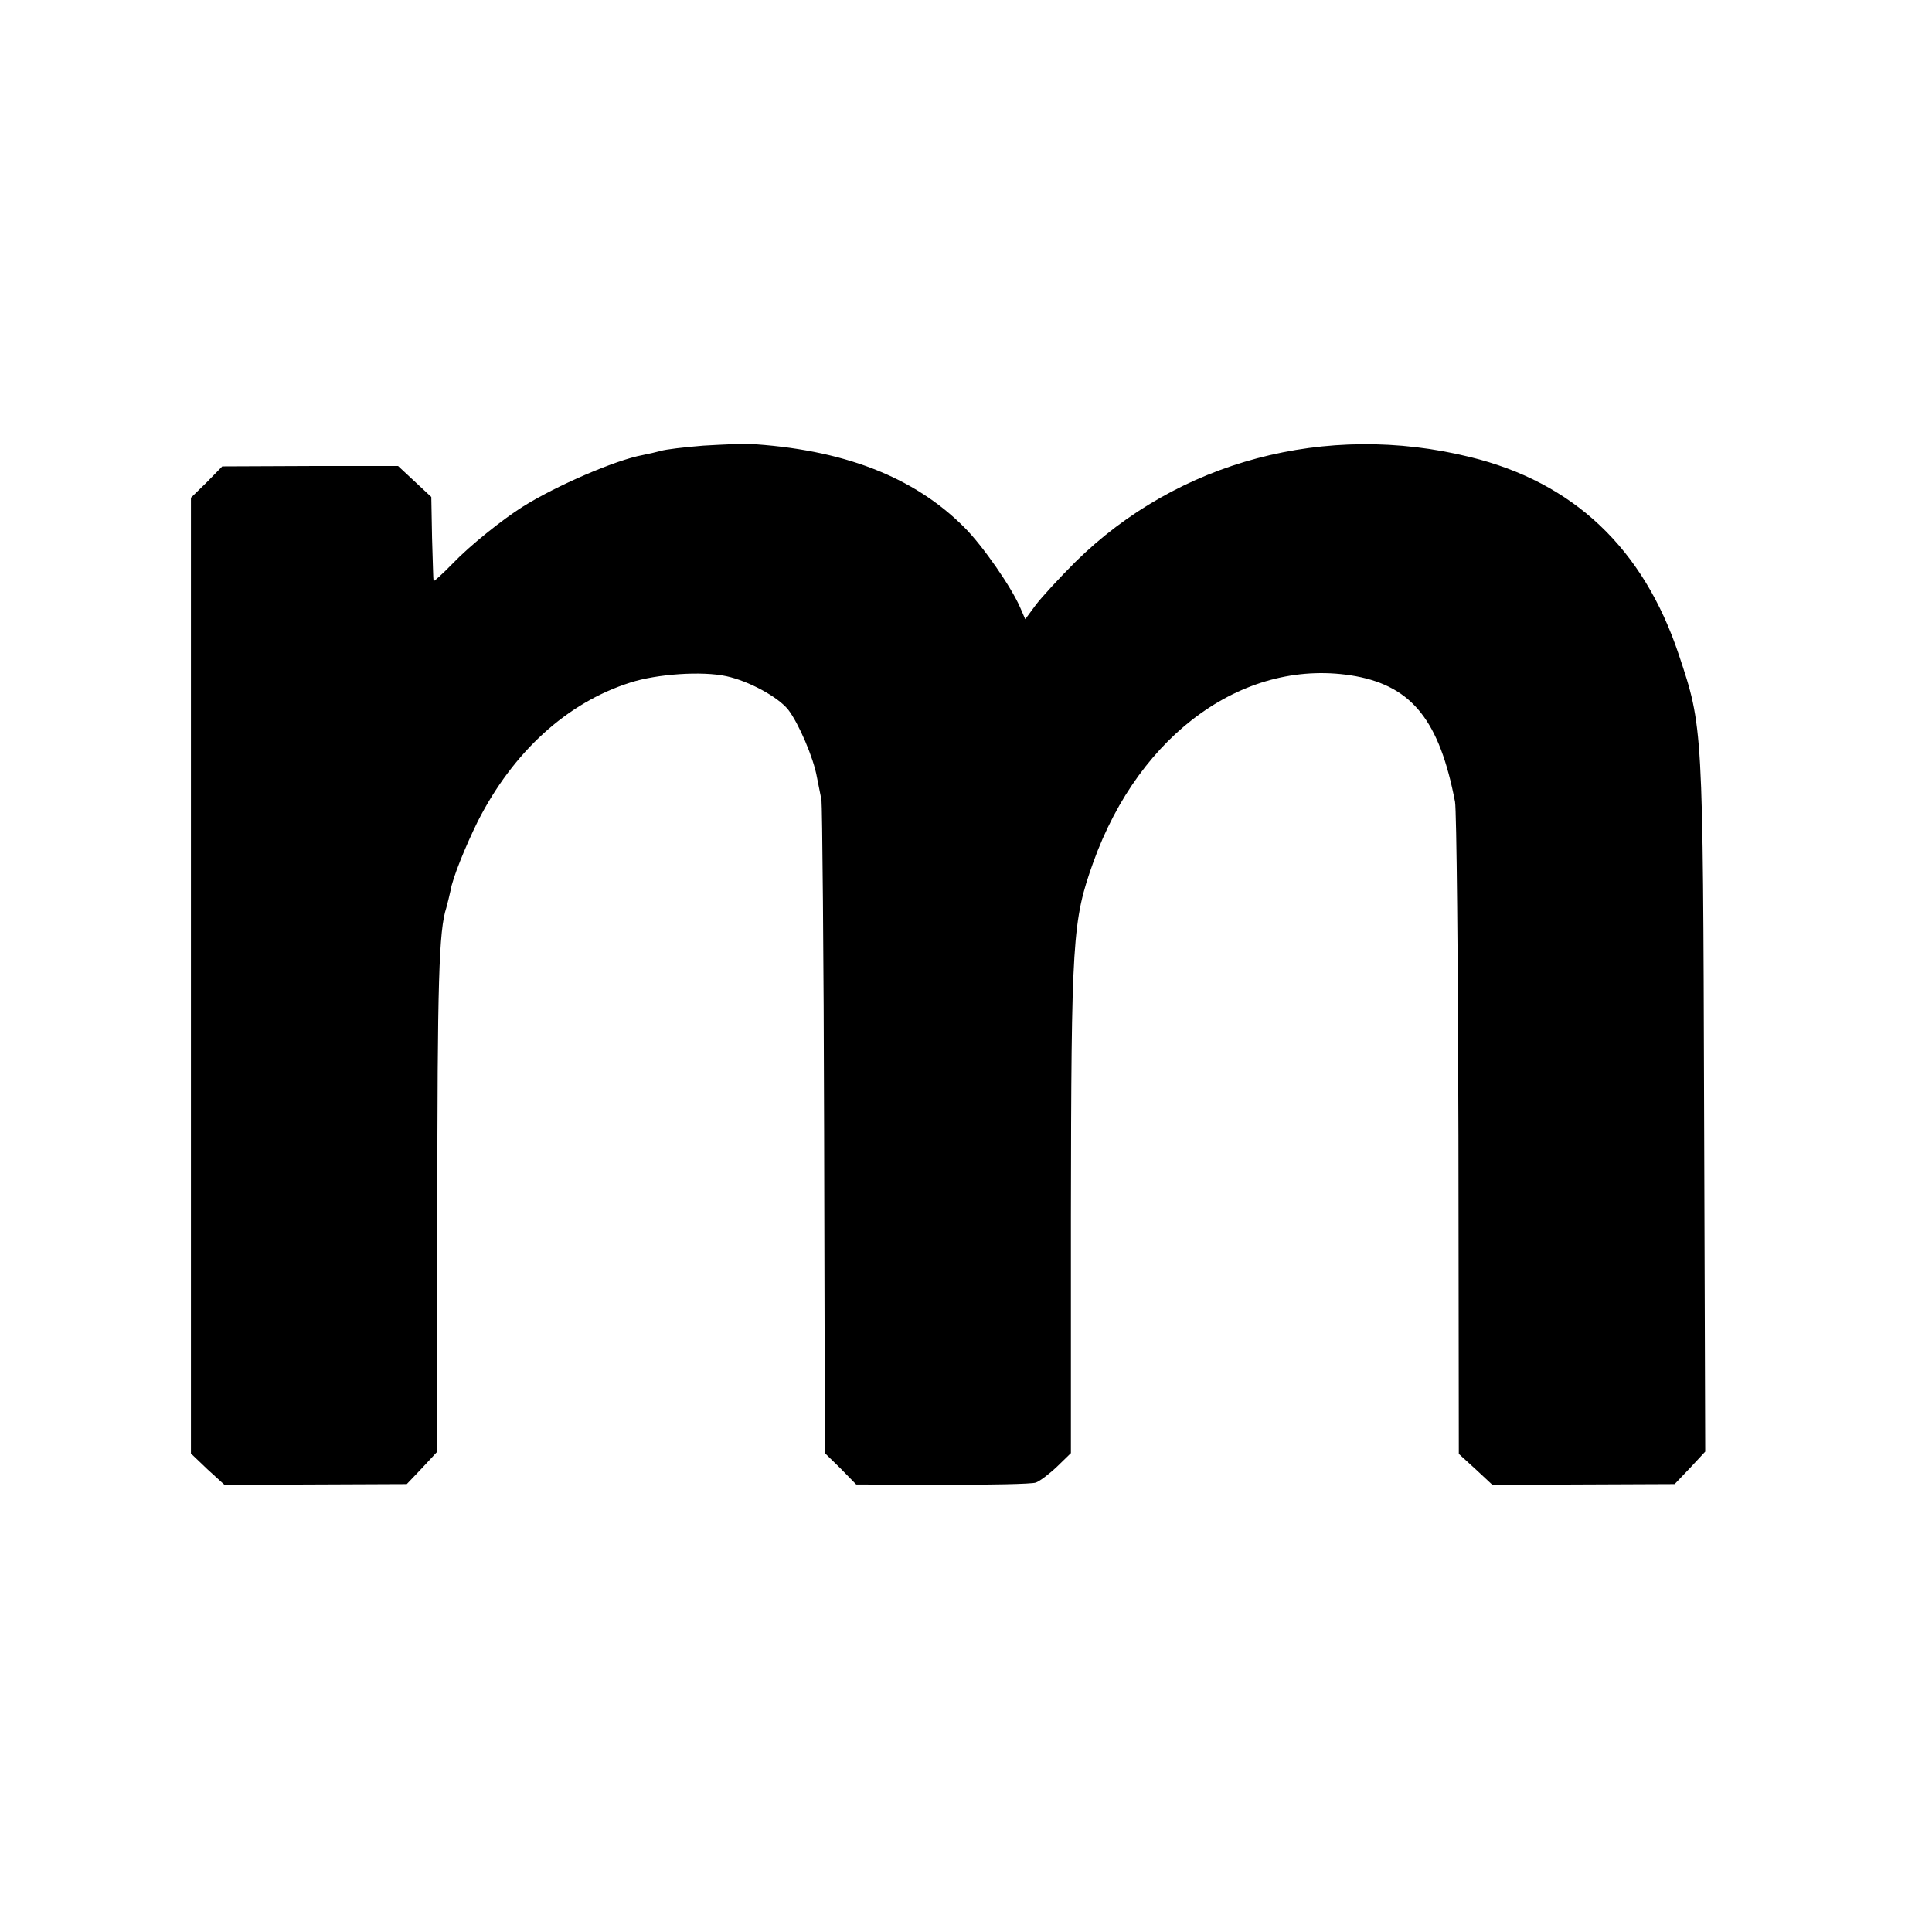 <?xml version="1.0" standalone="no"?>
<!DOCTYPE svg PUBLIC "-//W3C//DTD SVG 20010904//EN"
 "http://www.w3.org/TR/2001/REC-SVG-20010904/DTD/svg10.dtd">
<svg version="1.0" xmlns="http://www.w3.org/2000/svg"
 width="512pt" height="512pt" viewBox="0 0 512 512"
 preserveAspectRatio="xMidYMid meet">
<g transform="translate(0,512) scale(0.1,-0.1)"
fill="#000000" stroke="none">
<path d="M1864 3939 c-50 -4 -101 -10 -113 -14 -11 -3 -33 -8 -48 -11 -71 -13
-229 -81 -318 -137 -54 -34 -140 -103 -185 -150 -27 -28 -51 -49 -51 -47 -1 3
-2 54 -4 114 l-2 109 -44 41 -44 41 -233 0 -233 -1 -41 -42 -42 -41 0 -1267 0
-1266 44 -42 45 -41 242 1 241 1 40 42 40 43 1 628 c0 622 4 754 24 815 3 11
8 31 11 45 5 32 39 116 72 183 94 185 237 315 404 368 71 23 191 31 255 17 60
-13 137 -55 164 -89 27 -35 67 -127 76 -179 4 -19 9 -46 12 -60 2 -14 6 -409
7 -878 l2 -853 42 -41 41 -42 228 -1 c125 0 237 2 248 6 11 4 36 23 57 43 l36
35 0 628 c1 736 4 783 59 937 124 346 407 546 696 494 150 -28 222 -119 263
-333 4 -22 8 -420 9 -884 l1 -844 45 -41 44 -41 242 1 241 1 41 43 40 43 -3
916 c-3 1009 -3 1004 -67 1196 -94 282 -279 457 -554 524 -381 94 -774 -11
-1045 -278 -42 -42 -89 -93 -105 -114 l-28 -38 -13 30 c-23 54 -99 164 -148
213 -134 135 -324 208 -576 222 -14 0 -66 -2 -116 -5z"/>
</g>
</svg>
